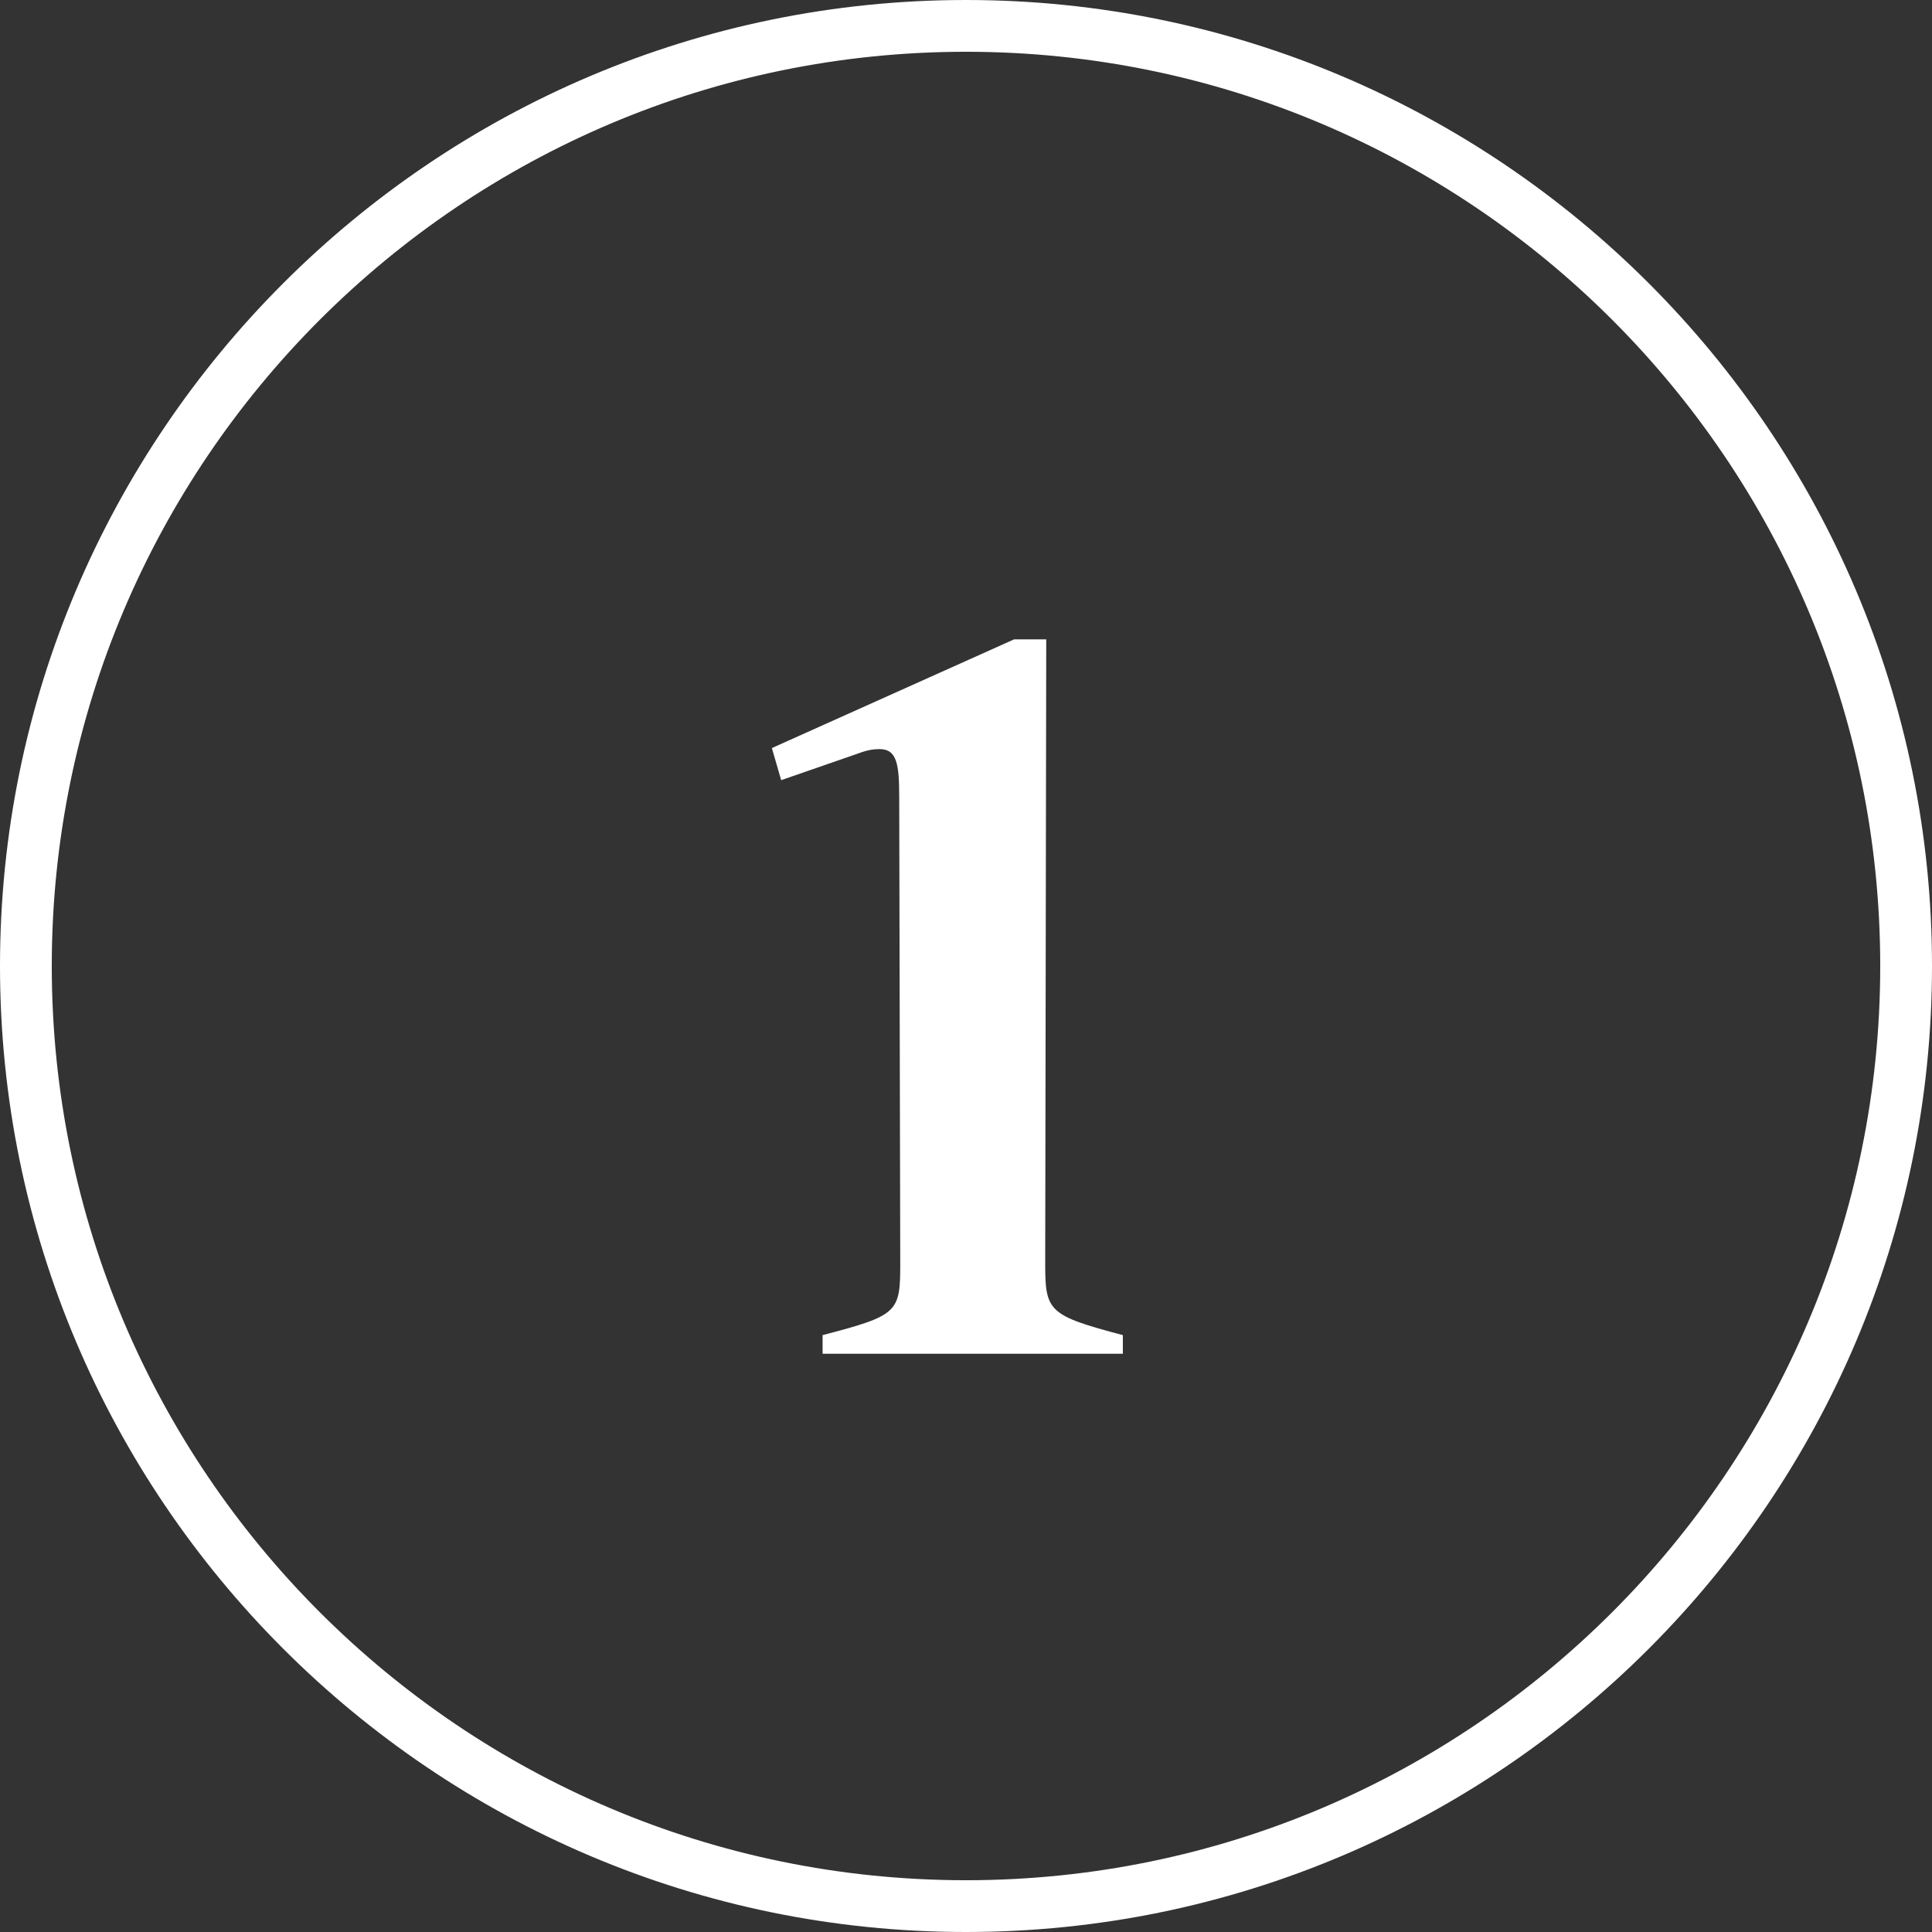 <?xml version="1.0" encoding="UTF-8"?><svg id="Lager_1" xmlns="http://www.w3.org/2000/svg" viewBox="0 0 37.32 37.32"><rect x="0" y="0" width="37.32" height="37.32" fill="#333333" stroke="none"/><defs><style>.cls-1{fill:#fff;stroke-width:0px;}</style></defs><path class="cls-1" d="M18.66,37.32C8.37,37.32,0,28.95,0,18.66S8.37,0,18.66,0s18.66,8.37,18.66,18.66-8.37,18.66-18.66,18.66ZM18.66,1C8.92,1,1,8.92,1,18.66s7.92,17.66,17.66,17.66,17.66-7.92,17.66-17.66S28.4,1,18.66,1Z"/><path class="cls-1" d="M19.59,12.35h.62l-.02,12.06c0,.92.06,1,1.5,1.38v.36h-5.8v-.36c1.46-.38,1.5-.44,1.5-1.38l-.02-9c0-.64-.04-.94-.38-.94-.12,0-.24.02-.4.08l-1.5.52-.18-.62,4.68-2.1Z"/></svg>